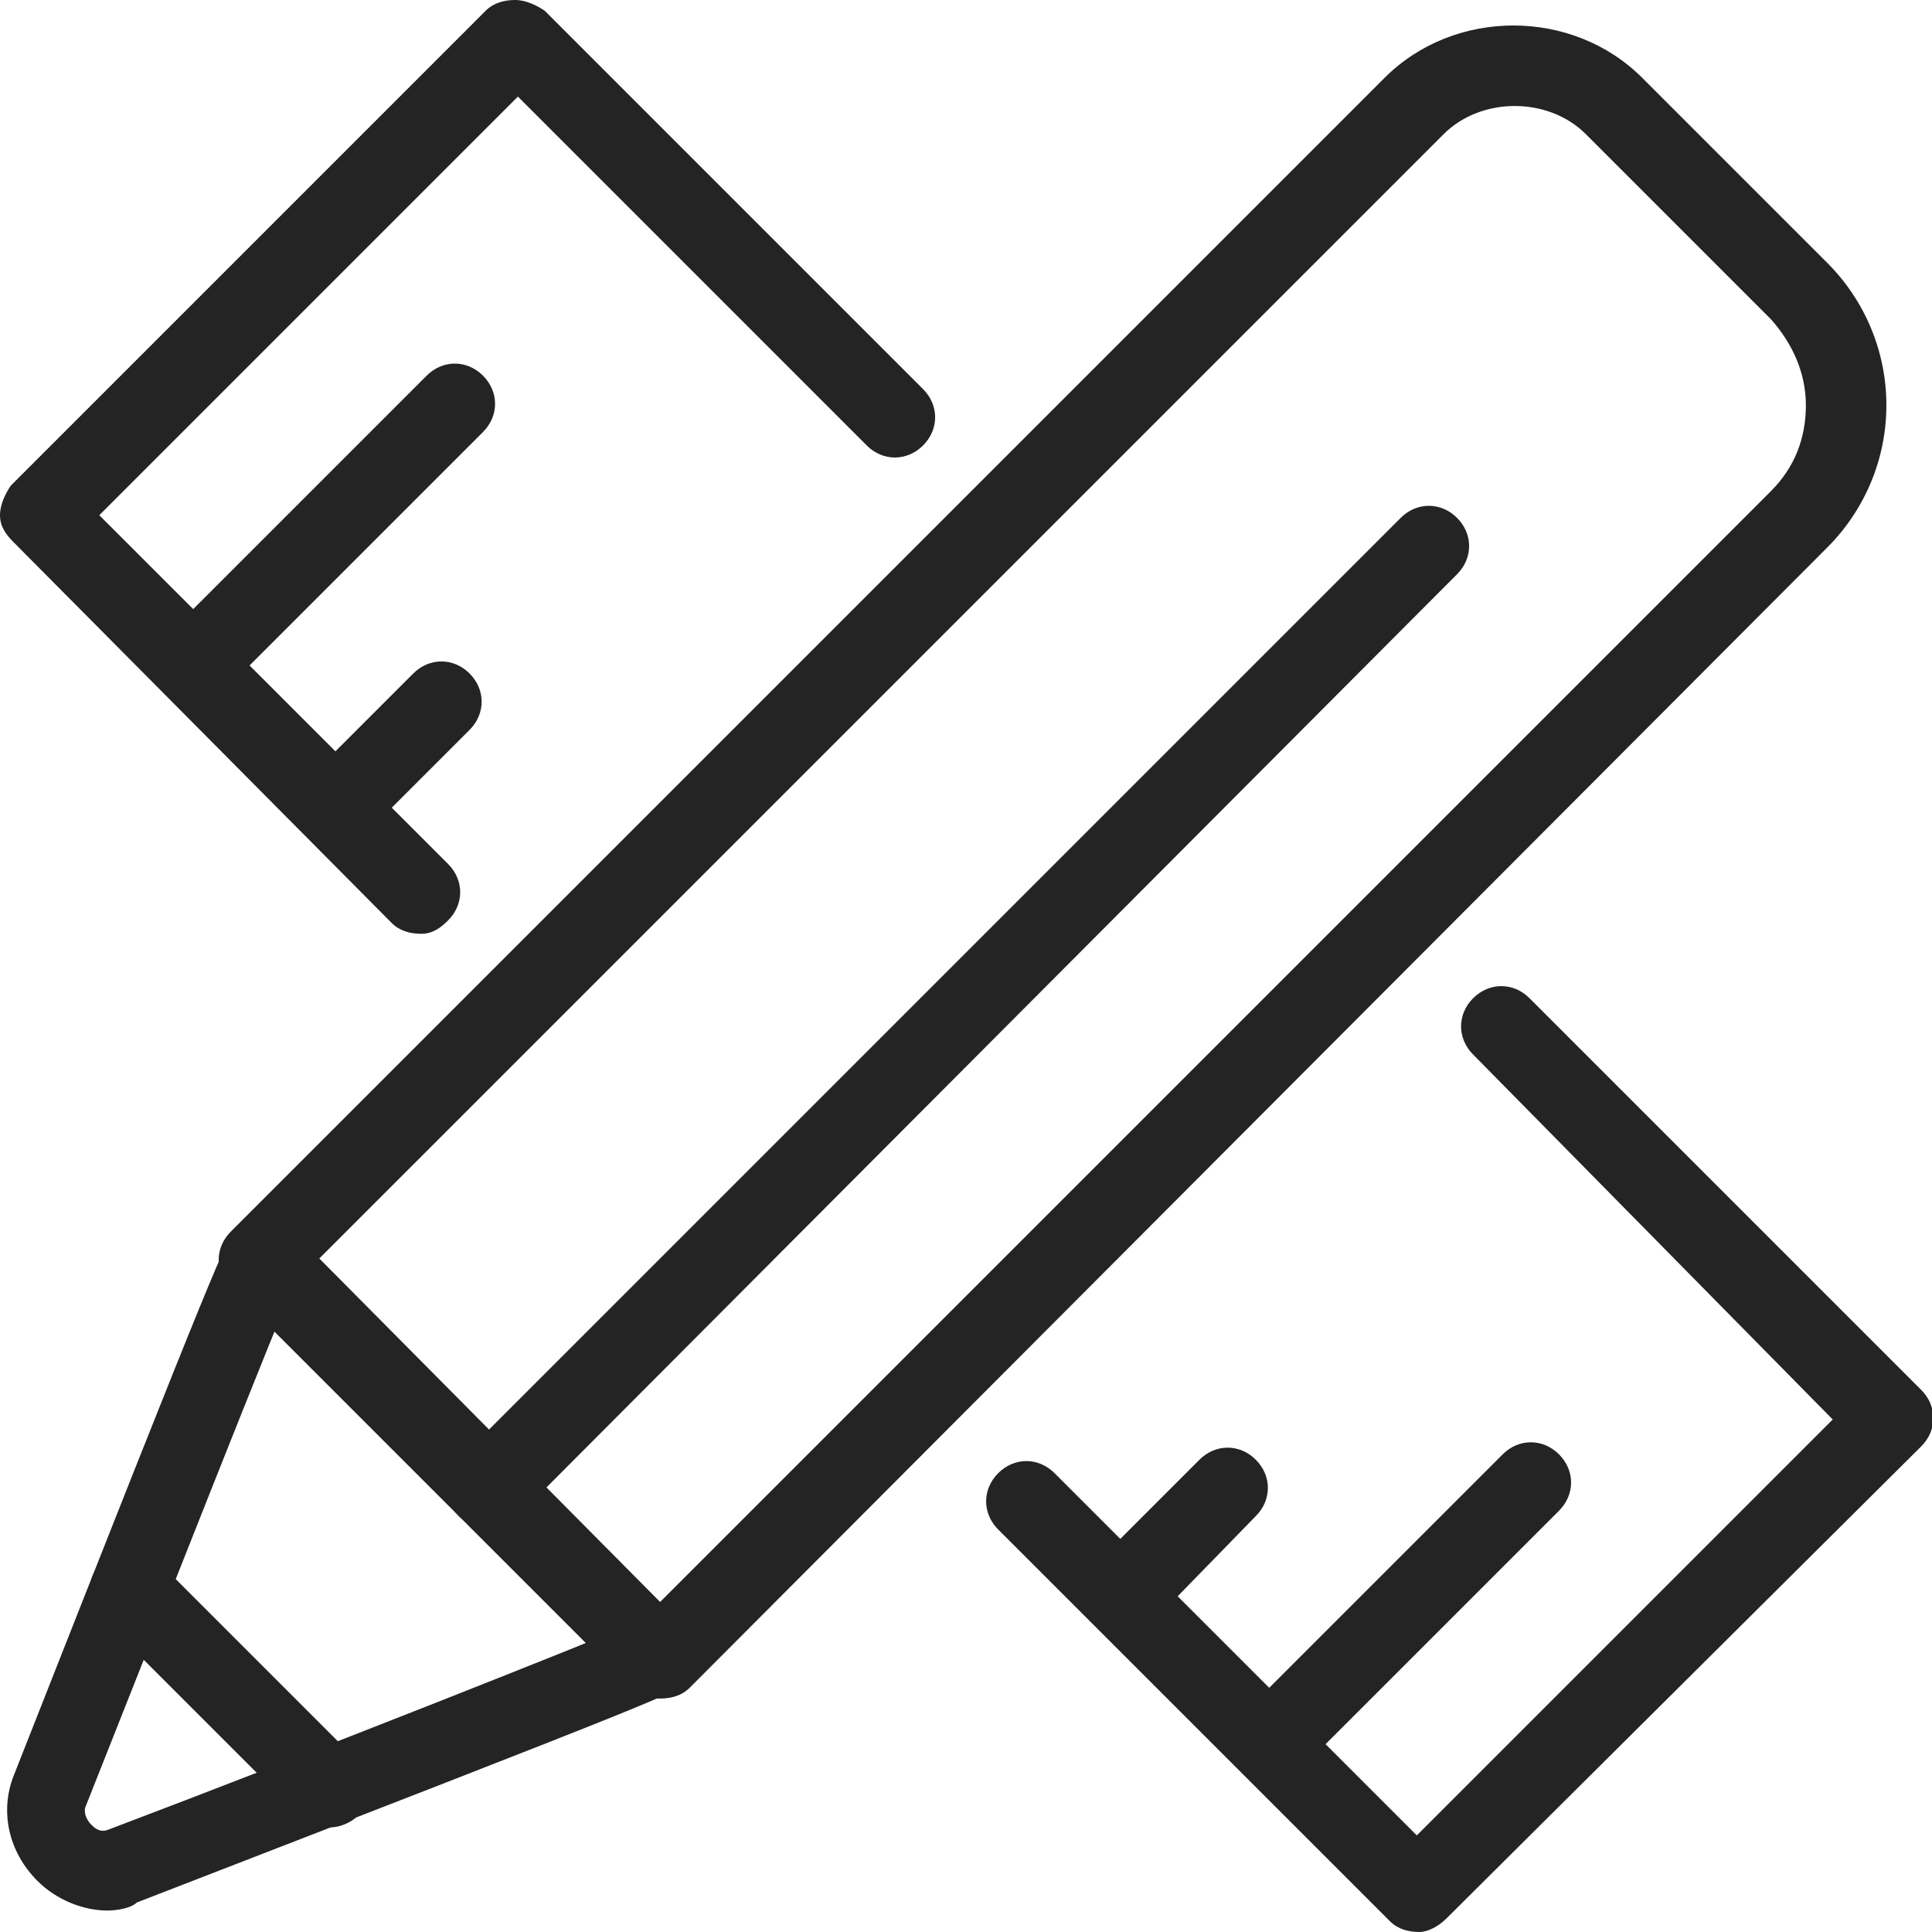 <?xml version="1.0" encoding="utf-8"?>
<!-- Generator: Adobe Illustrator 18.0.0, SVG Export Plug-In . SVG Version: 6.00 Build 0)  -->
<!DOCTYPE svg PUBLIC "-//W3C//DTD SVG 1.1//EN" "http://www.w3.org/Graphics/SVG/1.1/DTD/svg11.dtd">
<svg version="1.1" id="Layer_1" xmlns="http://www.w3.org/2000/svg" xmlns:xlink="http://www.w3.org/1999/xlink" x="0px" y="0px"
	 viewBox="-24 -23.9 72 72" enable-background="new -24 -23.9 72 72" xml:space="preserve">
<g>
	<path fill="#242424" d="M-16.7,2.3c-0.4,0-0.8-0.1-1.1-0.4c-0.6-0.6-0.6-1.5,0-2.1l9.7-9.7c0.6-0.6,1.5-0.6,2.1,0s0.6,1.5,0,2.1
		l-9.7,9.7C-15.9,2.2-16.3,2.3-16.7,2.3z"/>
	<path fill="#242424" d="M-11.4,7.6c-0.4,0-0.8-0.1-1.1-0.4c-0.6-0.6-0.6-1.5,0-2.1l3.9-3.9c0.6-0.6,1.5-0.6,2.1,0s0.6,1.5,0,2.1
		l-3.9,3.9C-10.6,7.5-11,7.6-11.4,7.6z"/>
	<path fill="#242424" d="M17.9,36.9c-0.4,0-0.8-0.1-1.1-0.4c-0.6-0.6-0.6-1.5,0-2.1l3.9-3.9c0.6-0.6,1.5-0.6,2.1,0
		c0.6,0.6,0.6,1.5,0,2.1L19,36.5C18.7,36.8,18.3,36.9,17.9,36.9z"/>
	<path fill="#242424" d="M23.4,42.5c-0.4,0-0.8-0.1-1.1-0.4c-0.6-0.6-0.6-1.5,0-2.1l9.7-9.7c0.6-0.6,1.5-0.6,2.1,0s0.6,1.5,0,2.1
		L24.5,42C24.2,42.3,23.8,42.5,23.4,42.5z"/>
	<path fill="#242424" d="M-20,47.3c-0.9,0-1.9-0.4-2.6-1.1c-1.1-1.1-1.4-2.6-0.9-3.9c7.8-19.8,7.9-19.9,8.2-20.2
		c0.6-0.6,1.5-0.6,2.1,0c0.5,0.5,0.6,1.2,0.2,1.8c-0.5,1-4.9,12.2-7.8,19.5c-0.1,0.2,0,0.5,0.2,0.7c0.1,0.1,0.3,0.3,0.6,0.2
		c7.4-2.8,18.5-7.2,19.6-7.7c0.6-0.3,1.3-0.3,1.8,0.2c0.6,0.6,0.6,1.5,0,2.1c-0.3,0.3-0.4,0.4-20.3,8.1
		C-19.1,47.2-19.6,47.3-20,47.3z"/>
	<path fill="#242424" d="M-11.7,44.2c-0.4,0-0.8-0.1-1.1-0.4l-7.4-7.4c-0.6-0.6-0.6-1.5,0-2.1c0.6-0.6,1.5-0.6,2.1,0l7.4,7.4
		c0.6,0.6,0.6,1.5,0,2.1C-10.9,44-11.3,44.2-11.7,44.2z"/>
	<path fill="#242424" d="M0.6,39.4c-0.4,0-0.8-0.2-1.1-0.4l-14.9-14.9c-0.6-0.6-0.6-1.5,0-2.1l43-43c2.6-2.6,7-2.6,9.6,0l6.9,6.9
		c1.4,1.4,2.2,3.3,2.2,5.3c0,2-0.8,3.9-2.2,5.3L1.7,39C1.4,39.3,1,39.4,0.6,39.4z M-12.1,23L0.6,35.8L42-5.6c0.9-0.9,1.3-2,1.3-3.2
		c0-1.2-0.5-2.3-1.3-3.2l-6.9-6.9c-1.4-1.4-3.9-1.4-5.3,0L-12.1,23z"/>
	<g>
		<path fill="#242424" d="M-8.3,10.9c-0.4,0-0.8-0.1-1.1-0.4L-23.5-3.7C-23.8-4-24-4.3-24-4.7s0.2-0.8,0.4-1.1l17.7-17.7
			c0.3-0.3,0.7-0.4,1.1-0.4l0,0c0.4,0,0.8,0.2,1.1,0.4L10.4-9.4c0.6,0.6,0.6,1.5,0,2.1s-1.5,0.6-2.1,0l-13-13L-20.3-4.7l13,13
			c0.6,0.6,0.6,1.5,0,2.1C-7.6,10.7-7.9,10.9-8.3,10.9z"/>
		<path fill="#242424" d="M28.9,48.1c-0.4,0-0.8-0.1-1.1-0.4L13.2,33.1c-0.6-0.6-0.6-1.5,0-2.1s1.5-0.6,2.1,0l13.5,13.5l15.5-15.5
			L30.9,15.4c-0.6-0.6-0.6-1.5,0-2.1c0.6-0.6,1.5-0.6,2.1,0l14.6,14.6c0.6,0.6,0.6,1.5,0,2.1L29.9,47.6
			C29.6,47.9,29.2,48.1,28.9,48.1z"/>
	</g>
	<path fill="#242424" d="M-5.8,33c-0.4,0-0.8-0.1-1.1-0.4c-0.6-0.6-0.6-1.5,0-2.1L28.2-4.6c0.6-0.6,1.5-0.6,2.1,0s0.6,1.5,0,2.1
		L-4.7,32.6C-5,32.9-5.4,33-5.8,33z"/>
</g>
</svg>
